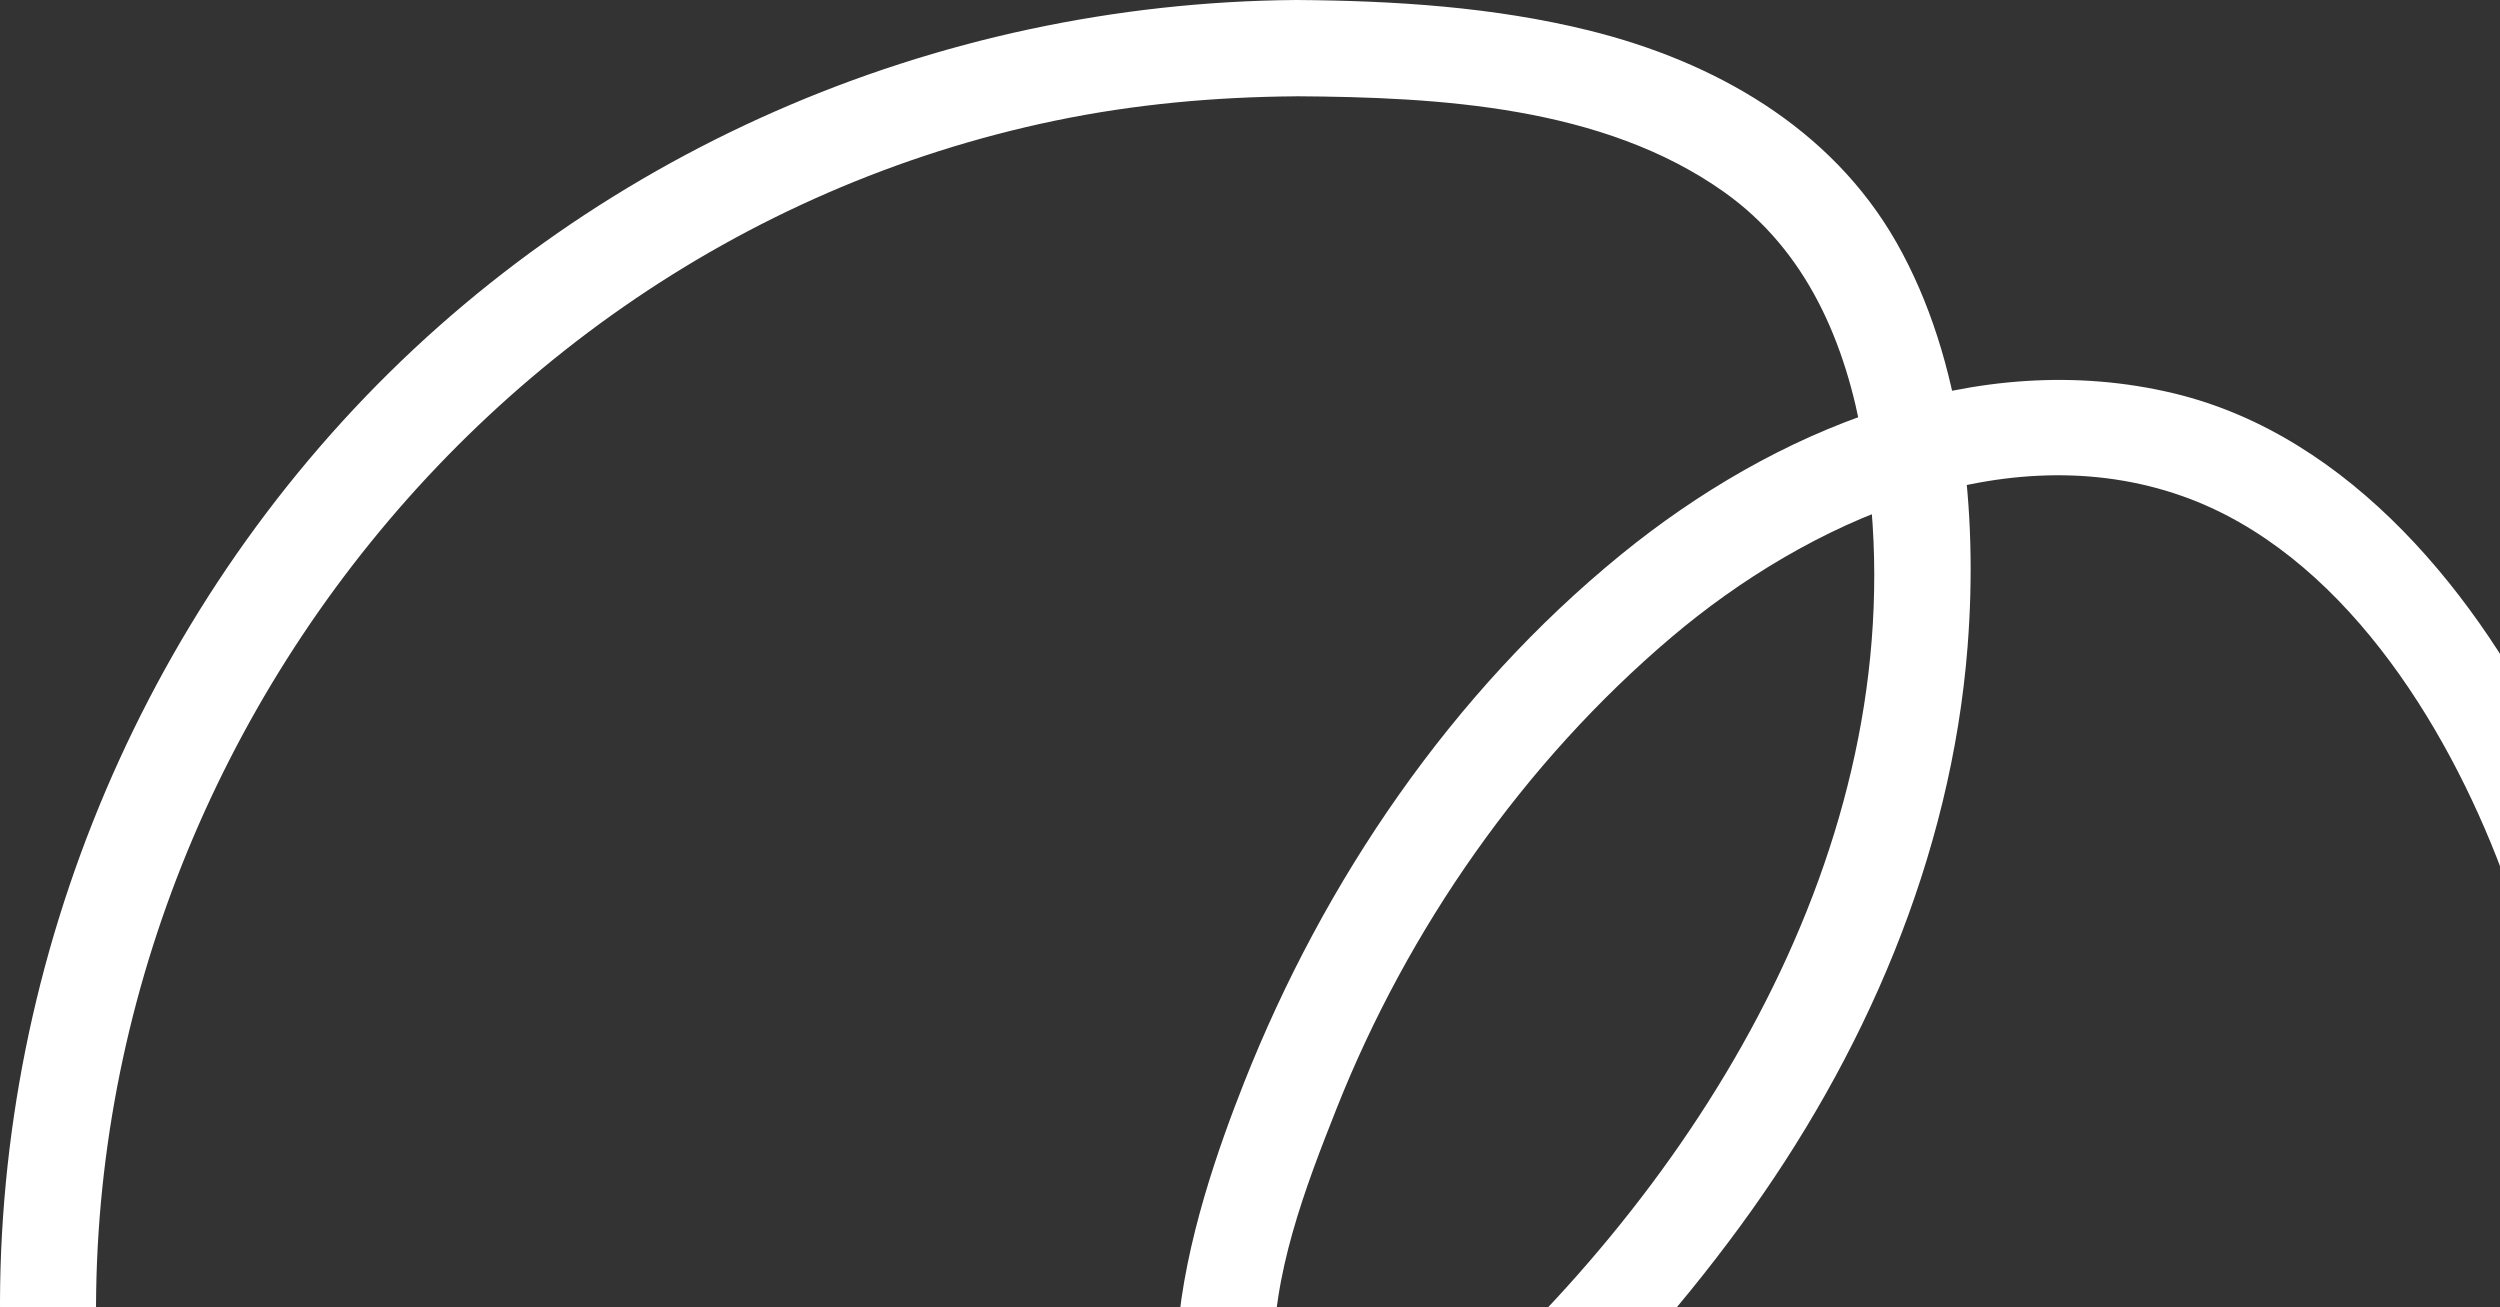 <svg xmlns="http://www.w3.org/2000/svg" width="480" height="251" viewBox="0 0 480 251" fill="none">
  <rect x="0" y="0" width="480" height="251" fill="#333333" stroke="none"/>
  <path d="M248.861 18.483C276.294 18.66 307.742 20.366 330.994 36.847C346.944 48.154 354.413 65.868 357.65 84.626C369.507 153.46 332.037 219.643 283.064 265.095C276.363 271.315 264.418 284.061 254.027 280.768C246.273 278.304 244.807 268.407 244.591 261.458C244.089 245.016 250.672 227.854 256.644 212.792C270.322 178.301 292.609 146.353 320.928 122.34C346.944 100.28 384.808 83.157 419.041 95.262C449.239 105.948 469.627 138.654 480.372 167.27C502.187 225.38 499.068 299.153 468.771 353.822C435.05 414.681 367.805 460.557 300.825 476.556C174.383 506.749 46.446 420.438 22.398 293.632C-0.854 171.066 80.718 48.519 202.584 23.165C217.846 19.991 233.285 18.611 248.861 18.493C260.738 18.404 260.767 -0.098 248.861 0C179.52 0.533 112.649 29.444 65.752 80.89C18.659 132.553 -5.321 202.964 0.996 272.715C7.225 341.549 41.733 405.671 96.137 448.285C154.33 493.856 231.277 511.382 303.423 494.95C377.851 477.985 453.755 425.386 488.392 356.217C520.154 292.775 521.453 208.543 490.635 144.608C476.141 114.524 451.364 83.749 417.525 75.557C379.435 66.341 340.44 82.674 311.216 106.5C278.774 132.937 254.175 169.094 238.854 207.883C229.368 231.905 212.237 282.139 245.171 297.082C263.089 305.215 280.24 292.528 293.052 281.015C308.264 267.343 321.961 252.014 334.054 235.523C357.906 202.994 374.624 164.599 377.782 124.085C379.77 98.555 377.025 69.209 364.105 46.527C351.569 24.516 329.154 11.819 305.155 5.866C286.803 1.321 267.724 0.129 248.881 0C236.994 -0.078 236.984 18.424 248.881 18.493L248.861 18.483Z" fill="white"/>
</svg>